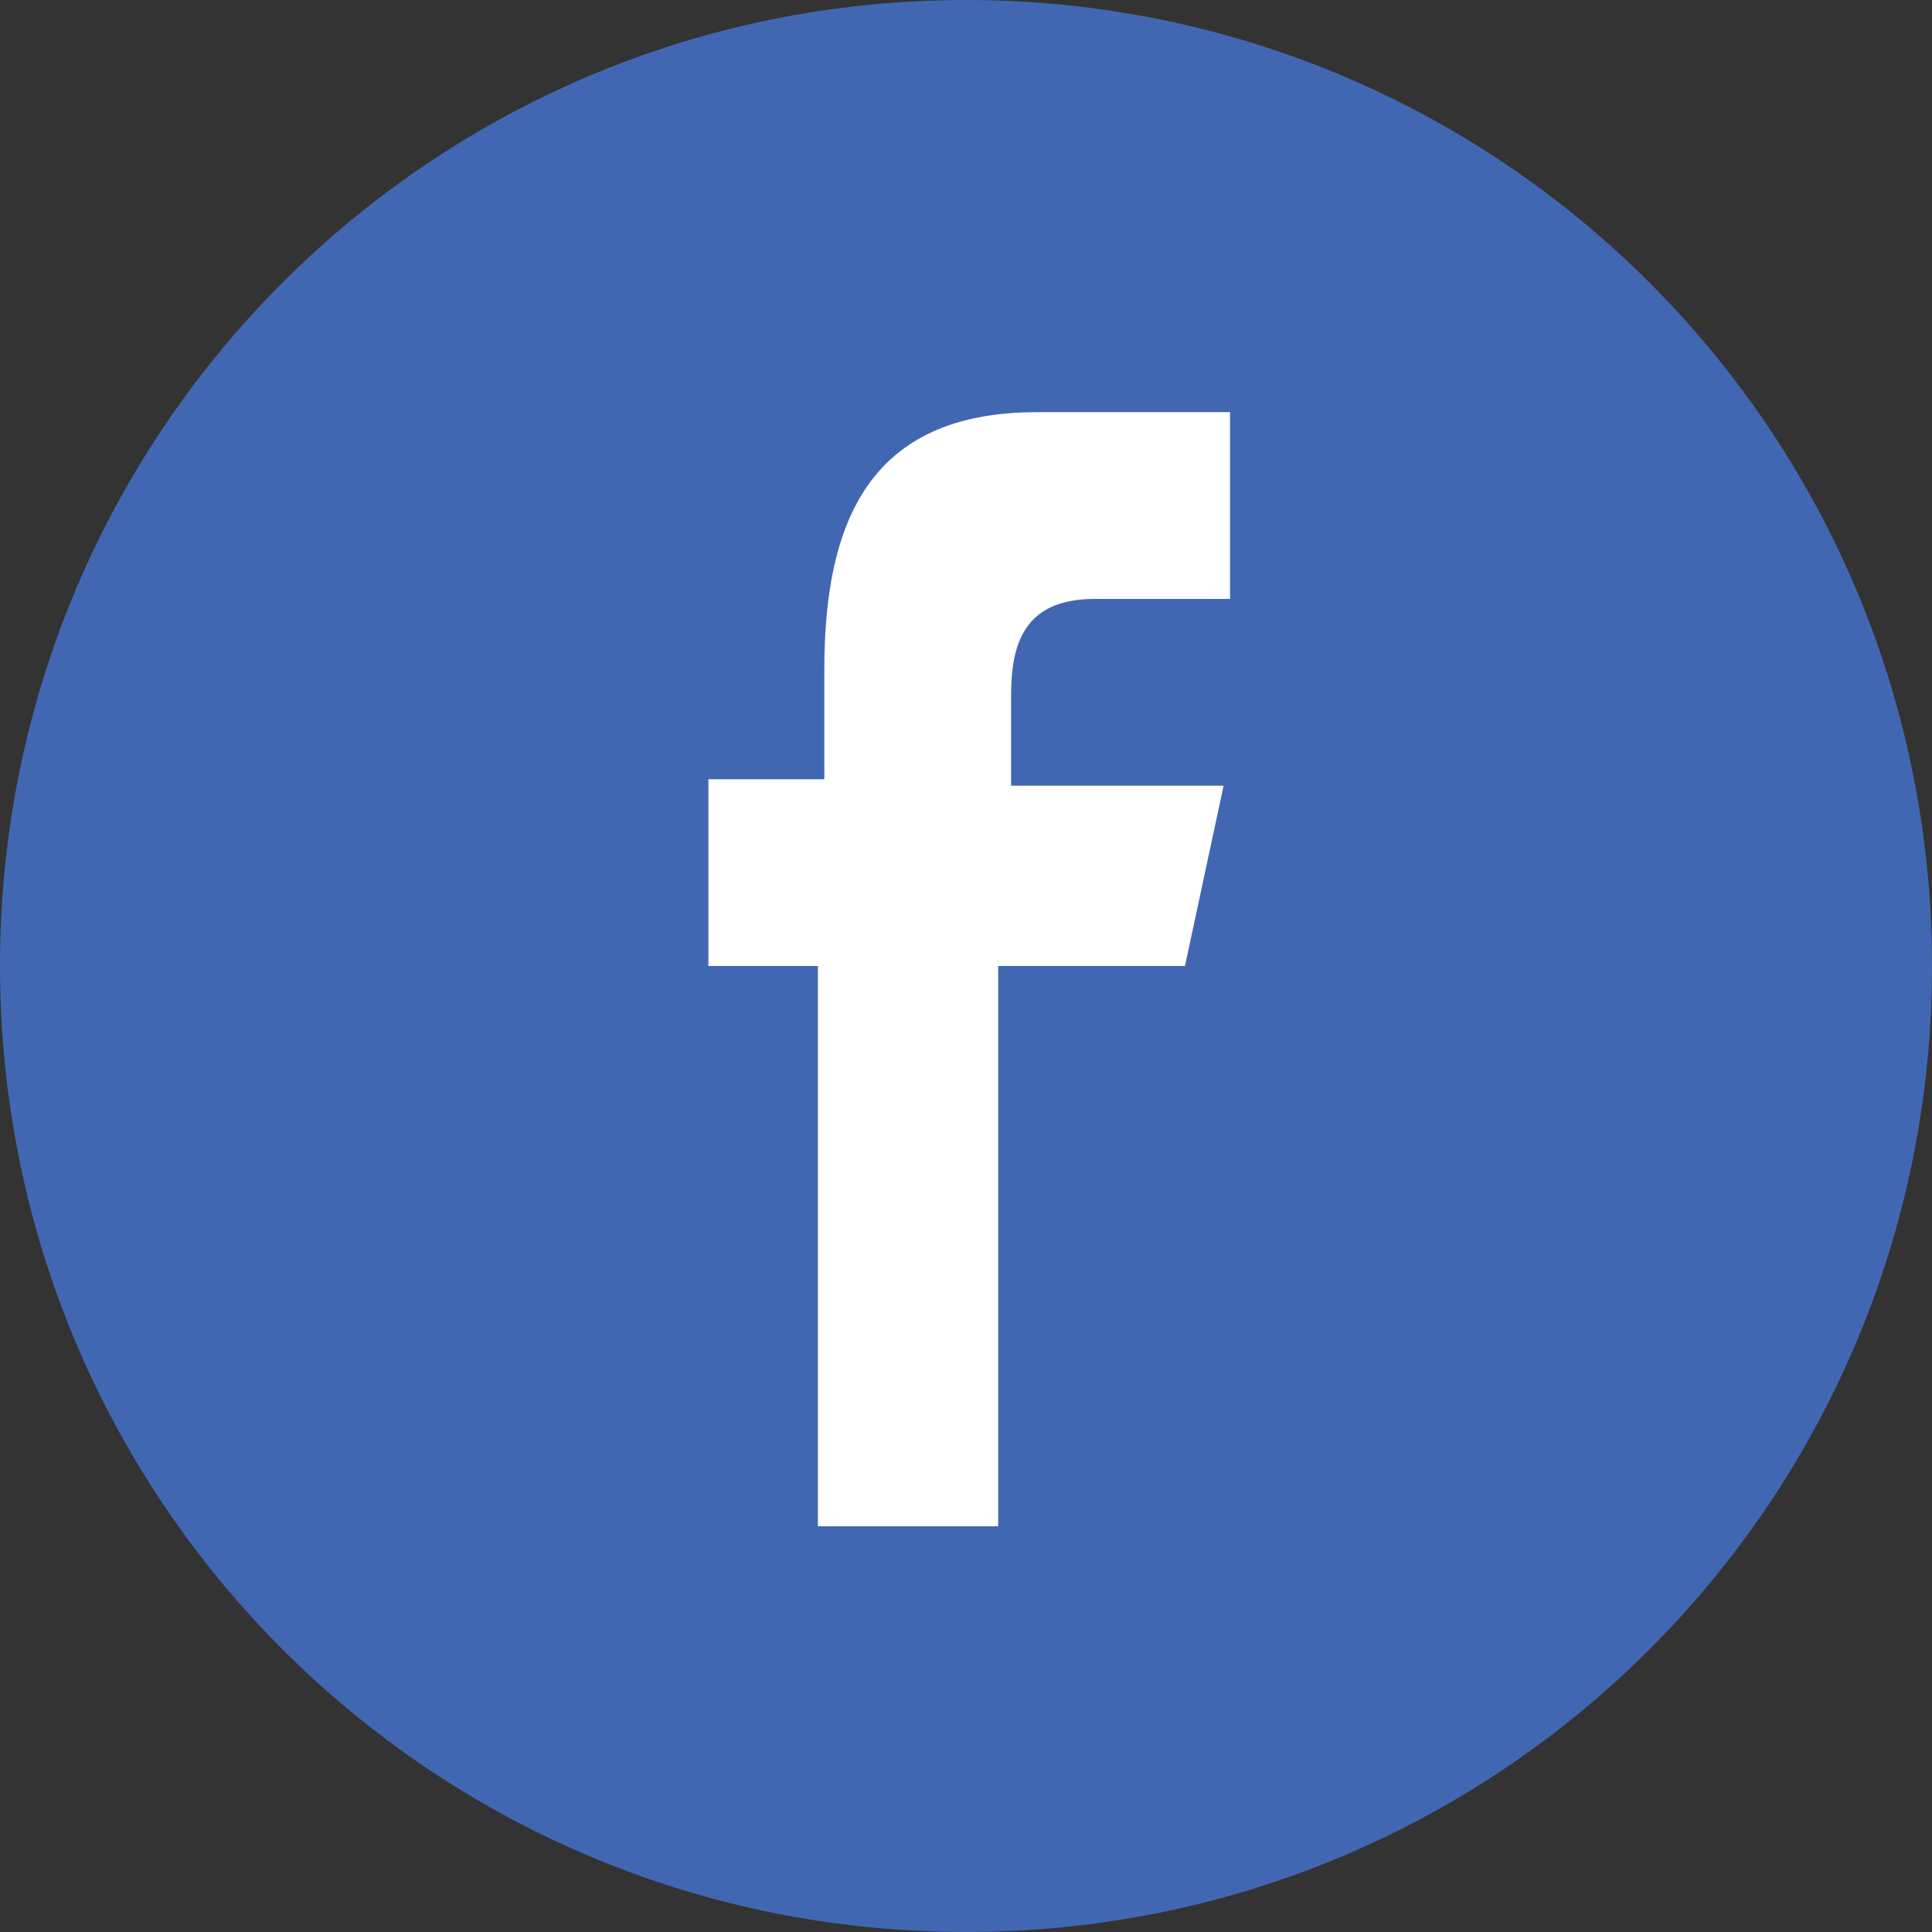 <?xml version="1.0" encoding="utf-8"?>
<!-- Generator: Adobe Illustrator 19.2.1, SVG Export Plug-In . SVG Version: 6.00 Build 0)  -->
<svg version="1.1" id="Layer_1" xmlns:sketch="http://www.bohemiancoding.com/sketch/ns"
	 xmlns="http://www.w3.org/2000/svg" xmlns:xlink="http://www.w3.org/1999/xlink" x="0px" y="0px" viewBox="0 0 60 60"
	 style="enable-background:new 0 0 60 60;" xml:space="preserve">
<rect x="0" y="0" width="60" height="60" fill="#333333" stroke="none"/>
<style type="text/css">
	.st0{fill:#4267B2;}
	.st1{fill:#FFFFFF;}
</style>
<title></title>
<g id="black">
	<g id="facebook">
		<path id="Facebook" class="st0" d="M30,60c16.6,0,30-13.4,30-30S46.6,0,30,0S0,13.4,0,30S13.4,60,30,60z"/>
		<path class="st1" d="M25.4,47.4V30H22v-5.8h3.6v-3.4c0-4.6,1.4-8,6.6-8h6v5.8H34c-2.2,0-2.6,1.4-2.6,3v2.8H38L36.8,30H31v17.4
			H25.4z"/>
	</g>
</g>
</svg>
